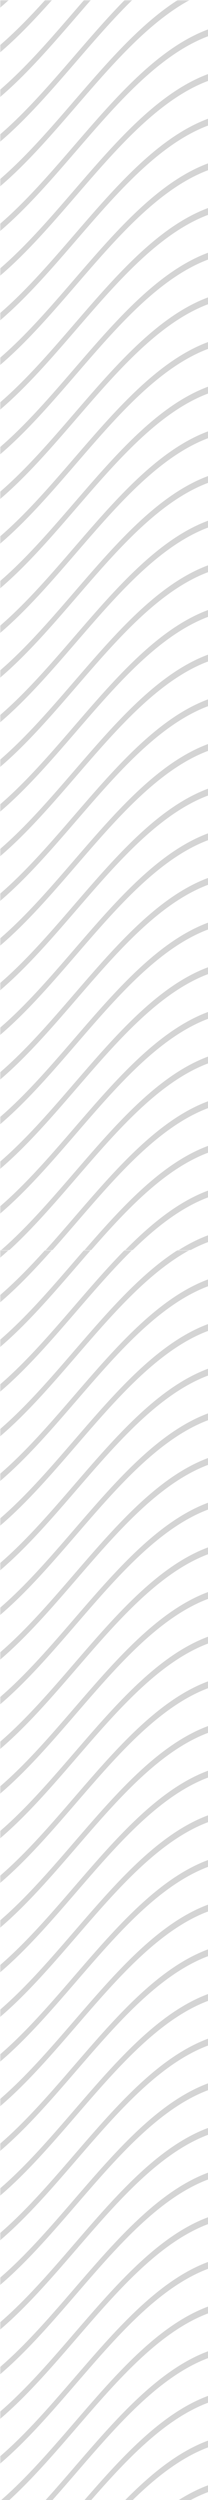 <svg xmlns="http://www.w3.org/2000/svg" width="88" height="1056" fill="none" viewBox="0 0 88 1056"><g clip-path="url(#a)"><g clip-path="url(#b)"><mask id="c" width="380" height="540" x="0" y="0" maskUnits="userSpaceOnUse" style="mask-type:luminance"><path fill="#fff" d="M380 0H0v540h380V0Z"/></mask><g fill="#D4D4D499" mask="url(#c)"><path d="M178.571 573.056c-21.946-25.406-44.631-51.694-73.131-51.694s-51.194 26.269-73.13 51.675l-.73-2.419c22.11-25.593 44.967-52.068 73.87-52.068 28.903 0 51.761 26.475 73.86 52.068l-.729 2.419-.01.019Z"/><path d="M195.316 573.075c-5.652-6.037-11.294-12.562-16.745-18.9-21.936-25.406-44.631-51.694-73.131-51.694S54.246 528.75 32.3 554.175c-5.46 6.319-11.093 12.844-16.745 18.9l-.691-2.475c5.633-6.018 11.256-12.544 16.707-18.844 22.109-25.612 44.966-52.087 73.869-52.087s51.761 26.475 73.87 52.069c5.441 6.3 11.074 12.825 16.707 18.843l-.691 2.476-.01.018Z"/><path d="M215.679 573.15c-13.041-9.956-25.276-24.131-37.108-37.837-21.936-25.407-44.631-51.694-73.14-51.694-28.51 0-51.195 26.269-73.131 51.675-11.755 13.612-23.913 27.694-36.858 37.631l-.528-2.625c12.83-9.862 24.94-23.869 36.647-37.444 22.11-25.593 44.967-52.068 73.87-52.068 28.903 0 51.76 26.475 73.869 52.068 11.784 13.65 23.971 27.769 36.897 37.632l-.528 2.625.01.037Z"/><path d="M252.441 568.538c-28.903 0-51.761-26.475-73.87-52.069-21.936-25.406-44.631-51.694-73.131-51.694s-51.194 26.269-73.13 51.675C20.553 530.063 8.395 544.144-4.55 554.081l-.527-2.625c12.83-9.862 24.94-23.868 36.647-37.443 22.109-25.594 44.966-52.069 73.869-52.069s51.761 26.475 73.87 52.069c21.936 25.406 44.631 51.693 73.131 51.693s51.194-26.268 73.131-51.693c22.109-25.594 44.966-52.069 73.869-52.069v2.812c-28.509 0-51.194 26.269-73.131 51.694-22.109 25.594-44.966 52.069-73.869 52.069v.019Z"/><path d="M252.441 549.675c-28.903 0-51.761-26.475-73.87-52.088-21.936-25.406-44.631-51.693-73.131-51.693s-51.194 26.268-73.13 51.693C20.553 511.2 8.395 525.281-4.55 535.219l-.527-2.625c12.83-9.863 24.94-23.888 36.647-37.444 22.109-25.613 44.966-52.088 73.869-52.088s51.761 26.475 73.87 52.088c21.936 25.406 44.631 51.694 73.131 51.694s51.194-26.269 73.131-51.694c22.109-25.613 44.966-52.088 73.869-52.088v2.813c-28.509 0-51.194 26.269-73.131 51.694-22.109 25.612-44.966 52.087-73.869 52.087v.019Z"/><path d="M252.441 530.813c-28.903 0-51.761-26.476-73.87-52.069-21.936-25.407-44.631-51.694-73.131-51.694s-51.194 26.269-73.13 51.675C20.553 492.338 8.395 506.419-4.55 516.356l-.527-2.625c12.83-9.862 24.94-23.869 36.647-37.444 22.109-25.593 44.966-52.068 73.869-52.068s51.761 26.475 73.87 52.068c21.936 25.407 44.631 51.694 73.131 51.694s51.194-26.269 73.131-51.694c22.109-25.593 44.966-52.068 73.869-52.068v2.812c-28.509 0-51.194 26.269-73.131 51.694-22.109 25.594-44.966 52.069-73.869 52.069v.019Z"/><path d="M252.441 511.931c-28.903 0-51.761-26.475-73.87-52.069-21.936-25.406-44.631-51.693-73.131-51.693s-51.194 26.268-73.13 51.675C20.553 473.456 8.395 487.537-4.55 497.475l-.527-2.625c12.83-9.863 24.94-23.869 36.647-37.444 22.109-25.594 44.966-52.069 73.869-52.069s51.761 26.475 73.87 52.069c21.936 25.406 44.631 51.694 73.131 51.694s51.194-26.269 73.131-51.694c22.109-25.594 44.966-52.069 73.869-52.069v2.813c-28.509 0-51.194 26.269-73.131 51.694-22.109 25.593-44.966 52.068-73.869 52.068v.019Z"/><path d="M252.441 493.069c-28.903 0-51.761-26.475-73.87-52.069-21.936-25.406-44.631-51.675-73.131-51.675S54.246 415.594 32.31 441C20.553 454.612 8.395 468.694-4.55 478.631l-.527-2.625c12.83-9.862 24.94-23.869 36.647-37.444 22.109-25.593 44.966-52.068 73.869-52.068s51.761 26.475 73.87 52.068c21.936 25.407 44.631 51.675 73.131 51.675s51.194-26.268 73.131-51.675c22.109-25.612 44.966-52.068 73.869-52.068v2.812c-28.509 0-51.194 26.269-73.131 51.675-22.109 25.594-44.966 52.069-73.869 52.069v.019Z"/><path d="M252.441 474.206c-28.903 0-51.761-26.475-73.87-52.069-21.936-25.406-44.631-51.693-73.131-51.693s-51.194 26.268-73.13 51.675C20.553 435.731 8.395 449.812-4.55 459.75l-.527-2.625c12.83-9.863 24.94-23.869 36.647-37.444 22.109-25.594 44.966-52.069 73.869-52.069s51.761 26.475 73.87 52.069c21.936 25.406 44.631 51.694 73.131 51.694s51.194-26.269 73.131-51.694c22.109-25.594 44.966-52.069 73.869-52.069v2.813c-28.509 0-51.194 26.269-73.131 51.694-22.109 25.593-44.966 52.068-73.869 52.068v.019Z"/><path d="M252.441 455.344c-28.903 0-51.761-26.475-73.87-52.069-21.936-25.406-44.631-51.675-73.131-51.675s-51.194 26.269-73.13 51.675C20.553 416.887 8.395 430.969-4.55 440.906l-.527-2.625c12.83-9.862 24.94-23.869 36.647-37.444 22.109-25.593 44.966-52.068 73.869-52.068s51.761 26.475 73.87 52.068c21.936 25.407 44.631 51.675 73.131 51.675s51.194-26.268 73.131-51.675c22.109-25.612 44.966-52.068 73.869-52.068v2.812c-28.509 0-51.194 26.269-73.131 51.675-22.109 25.594-44.966 52.069-73.869 52.069v.019Z"/><path d="M252.441 436.481c-28.903 0-51.761-26.475-73.87-52.068-21.936-25.407-44.631-51.676-73.131-51.676s-51.194 26.269-73.13 51.676C20.553 398.025 8.395 412.106-4.55 422.044l-.527-2.625c12.83-9.863 24.94-23.869 36.647-37.444 22.109-25.594 44.966-52.069 73.869-52.069s51.761 26.475 73.87 52.069c21.936 25.406 44.631 51.694 73.131 51.694s51.194-26.269 73.131-51.694c22.109-25.594 44.966-52.069 73.869-52.069v2.813c-28.509 0-51.194 26.269-73.131 51.675-22.109 25.594-44.966 52.069-73.869 52.069v.018Z"/><path d="M252.441 417.619c-28.903 0-51.761-26.475-73.87-52.069-21.936-25.406-44.631-51.675-73.131-51.675s-51.194 26.269-73.13 51.675C20.553 379.162 8.395 393.244-4.55 403.181l-.527-2.625c12.83-9.862 24.94-23.869 36.647-37.444 22.109-25.593 44.966-52.068 73.869-52.068s51.761 26.475 73.87 52.068c21.936 25.407 44.631 51.694 73.131 51.694s51.194-26.269 73.131-51.694c22.109-25.593 44.966-52.068 73.869-52.068v2.812c-28.509 0-51.194 26.269-73.131 51.675-22.109 25.594-44.966 52.069-73.869 52.069v.019Z"/><path d="M252.441 398.738c-28.903 0-51.761-26.475-73.87-52.069-21.936-25.406-44.631-51.675-73.131-51.675s-51.194 26.269-73.13 51.675C20.553 360.281 8.395 374.363-4.55 384.3l-.527-2.625c12.83-9.862 24.94-23.887 36.647-37.444 22.109-25.593 44.966-52.068 73.869-52.068s51.761 26.475 73.87 52.068c21.936 25.407 44.631 51.675 73.131 51.675s51.194-26.268 73.131-51.675c22.109-25.612 44.966-52.068 73.869-52.068v2.812c-28.509 0-51.194 26.269-73.131 51.675-22.109 25.613-44.966 52.069-73.869 52.069v.019Z"/><path d="M252.441 379.875c-28.903 0-51.761-26.475-73.87-52.069-21.936-25.406-44.631-51.694-73.131-51.694s-51.194 26.269-73.13 51.675C20.553 341.4 8.395 355.481-4.55 365.419l-.527-2.625c12.83-9.863 24.94-23.888 36.647-37.444 22.109-25.594 44.966-52.069 73.869-52.069s51.761 26.475 73.87 52.069c21.936 25.406 44.631 51.694 73.131 51.694s51.194-26.269 73.131-51.694c22.109-25.594 44.966-52.069 73.869-52.069v2.813c-28.509 0-51.194 26.268-73.131 51.693-22.109 25.594-44.966 52.069-73.869 52.069v.019Z"/><path d="M252.441 361.012c-28.903 0-51.761-26.474-73.87-52.068-21.936-25.406-44.631-51.675-73.131-51.675s-51.194 26.269-73.13 51.675C20.553 322.556 8.395 336.638-4.55 346.575l-.527-2.625c12.83-9.862 24.94-23.869 36.647-37.444 22.109-25.593 44.966-52.068 73.869-52.068s51.761 26.475 73.87 52.068c21.936 25.407 44.631 51.675 73.131 51.675s51.194-26.268 73.131-51.675c22.109-25.593 44.966-52.068 73.869-52.068v2.812c-28.509 0-51.194 26.269-73.131 51.675-22.109 25.594-44.966 52.069-73.869 52.069v.018Z"/><path d="M252.441 342.15c-28.903 0-51.761-26.475-73.87-52.069-21.936-25.406-44.631-51.694-73.131-51.694s-51.194 26.269-73.13 51.675C20.553 303.675 8.395 317.756-4.55 327.694l-.527-2.625c12.83-9.863 24.94-23.888 36.647-37.444 22.109-25.594 44.966-52.069 73.869-52.069s51.761 26.475 73.87 52.069c21.936 25.406 44.631 51.675 73.131 51.675s51.194-26.269 73.131-51.675c22.109-25.613 44.966-52.069 73.869-52.069v2.813c-28.509 0-51.194 26.268-73.131 51.693-22.109 25.613-44.966 52.069-73.869 52.069v.019Z"/><path d="M252.441 323.287c-28.903 0-51.761-26.475-73.87-52.068-21.936-25.407-44.631-51.675-73.131-51.675s-51.194 26.268-73.13 51.675C20.553 284.831 8.395 298.912-4.55 308.85l-.527-2.625c12.83-9.863 24.94-23.869 36.647-37.444 22.109-25.594 44.966-52.069 73.869-52.069s51.761 26.475 73.87 52.069c21.936 25.406 44.631 51.675 73.131 51.675s51.194-26.269 73.131-51.675c22.109-25.612 44.966-52.069 73.869-52.069v2.813c-28.509 0-51.194 26.269-73.131 51.675-22.109 25.612-44.966 52.069-73.869 52.069v.018Z"/><path d="M252.441 304.425c-28.903 0-51.761-26.475-73.87-52.069-21.936-25.406-44.631-51.693-73.131-51.693s-51.194 26.268-73.13 51.693C20.553 265.969 8.395 280.05-4.55 289.988l-.527-2.625c12.83-9.863 24.94-23.869 36.647-37.444 22.109-25.613 44.966-52.069 73.869-52.069s51.761 26.475 73.87 52.069c21.936 25.406 44.631 51.675 73.131 51.675s51.194-26.269 73.131-51.675c22.109-25.613 44.966-52.069 73.869-52.069v2.813c-28.509 0-51.194 26.268-73.131 51.693-22.109 25.613-44.966 52.069-73.869 52.069Z"/><path d="M252.441 285.544c-28.903 0-51.761-26.475-73.87-52.069-21.936-25.406-44.631-51.675-73.131-51.675s-51.194 26.269-73.13 51.675C20.553 247.088 8.395 261.169-4.55 271.106l-.527-2.625c12.83-9.862 24.94-23.868 36.647-37.443 22.109-25.594 44.966-52.069 73.869-52.069s51.761 26.475 73.87 52.069c21.936 25.406 44.631 51.675 73.131 51.675s51.194-26.269 73.131-51.675c22.109-25.594 44.966-52.069 73.869-52.069v2.812c-28.509 0-51.194 26.269-73.131 51.675-22.109 25.594-44.966 52.069-73.869 52.069v.019Z"/><path d="M252.441 266.681c-28.903 0-51.761-26.475-73.87-52.069-21.936-25.406-44.631-51.675-73.131-51.675s-51.194 26.269-73.13 51.675C20.553 228.225 8.395 242.306-4.55 252.244l-.527-2.625c12.83-9.863 24.94-23.888 36.647-37.444 22.109-25.594 44.966-52.069 73.869-52.069s51.761 26.475 73.87 52.069c21.936 25.406 44.631 51.675 73.131 51.675s51.194-26.269 73.131-51.675c22.109-25.613 44.966-52.069 73.869-52.069v2.813c-28.509 0-51.194 26.268-73.131 51.675-22.109 25.612-44.966 52.068-73.869 52.068v.019Z"/><path d="M252.441 247.819c-28.903 0-51.761-26.475-73.87-52.069-21.936-25.406-44.631-51.675-73.131-51.675s-51.194 26.269-73.13 51.675C20.553 209.362 8.395 223.444-4.55 233.381l-.527-2.625c12.83-9.862 24.94-23.869 36.647-37.444 22.109-25.593 44.966-52.068 73.869-52.068s51.761 26.475 73.87 52.068c21.936 25.407 44.631 51.675 73.131 51.675s51.194-26.268 73.131-51.675c22.109-25.612 44.966-52.068 73.869-52.068v2.812c-28.509 0-51.194 26.269-73.131 51.675-22.109 25.613-44.966 52.069-73.869 52.069v.019Z"/><path d="M252.441 228.956c-28.903 0-51.761-26.475-73.87-52.068-21.936-25.407-44.631-51.675-73.131-51.675s-51.194 26.268-73.13 51.675C20.553 190.5 8.395 204.581-4.55 214.519l-.527-2.625c12.83-9.863 24.94-23.869 36.647-37.444 22.109-25.594 44.966-52.069 73.869-52.069s51.761 26.475 73.87 52.069c21.936 25.406 44.631 51.694 73.131 51.694s51.194-26.269 73.131-51.694c22.109-25.612 44.966-52.069 73.869-52.069v2.813c-28.509 0-51.194 26.269-73.131 51.675-22.109 25.612-44.966 52.069-73.869 52.069v.018Z"/><path d="M252.441 210.094c-28.903 0-51.761-26.475-73.87-52.069-21.936-25.406-44.631-51.675-73.131-51.675s-51.194 26.269-73.13 51.675C20.553 171.638 8.395 185.719-4.55 195.656l-.527-2.625c12.83-9.862 24.94-23.868 36.647-37.443 22.109-25.594 44.966-52.069 73.869-52.069s51.761 26.475 73.87 52.069c21.936 25.406 44.631 51.693 73.131 51.693s51.194-26.268 73.131-51.693c22.109-25.594 44.966-52.069 73.869-52.069v2.812c-28.509 0-51.194 26.269-73.131 51.675-22.109 25.594-44.966 52.069-73.869 52.069v.019Z"/><path d="M252.441 191.212c-28.903 0-51.761-26.475-73.87-52.068-21.936-25.407-44.631-51.675-73.131-51.675s-51.194 26.268-73.13 51.675C20.553 152.756 8.395 166.837-4.55 176.775l-.527-2.625c12.83-9.863 24.94-23.869 36.647-37.444 22.109-25.594 44.966-52.068 73.869-52.068s51.761 26.474 73.87 52.068c21.936 25.406 44.631 51.694 73.131 51.694s51.194-26.269 73.131-51.694c22.109-25.594 44.966-52.068 73.869-52.068v2.812c-28.509 0-51.194 26.269-73.131 51.675-22.109 25.594-44.966 52.069-73.869 52.069v.018Z"/><path d="M252.441 172.35c-28.903 0-51.761-26.475-73.87-52.069-21.936-25.406-44.631-51.675-73.131-51.675s-51.194 26.269-73.13 51.675C20.553 133.894 8.395 147.975-4.55 157.912l-.527-2.625c12.83-9.862 24.94-23.868 36.647-37.443 22.109-25.594 44.966-52.07 73.869-52.07s51.761 26.476 73.87 52.07c21.936 25.406 44.631 51.675 73.131 51.675s51.194-26.269 73.131-51.675c22.109-25.613 44.966-52.07 73.869-52.07v2.813c-28.509 0-51.194 26.27-73.131 51.675-22.109 25.613-44.966 52.069-73.869 52.069v.019Z"/><path d="M252.441 153.488c-28.903 0-51.761-26.475-73.87-52.069-21.936-25.406-44.631-51.675-73.131-51.675s-51.194 26.269-73.13 51.675C20.553 115.031 8.395 129.113-4.55 139.05l-.527-2.625c12.83-9.862 24.94-23.887 36.647-37.444C53.68 73.388 76.537 46.913 105.44 46.913s51.761 26.475 73.87 52.068c21.936 25.407 44.631 51.675 73.131 51.675s51.194-26.268 73.131-51.675c22.109-25.593 44.966-52.068 73.869-52.068v2.812c-28.509 0-51.194 26.269-73.131 51.675-22.109 25.594-44.966 52.069-73.869 52.069v.019Z"/><path d="M252.441 134.625c-28.903 0-51.761-26.475-73.87-52.069-21.936-25.406-44.631-51.675-73.131-51.675s-51.194 26.27-73.13 51.675C20.553 96.17 8.395 110.25-4.55 120.188l-.527-2.625c12.83-9.863 24.94-23.87 36.647-37.444C53.68 54.525 76.537 28.05 105.44 28.05s51.761 26.475 73.87 52.069c21.936 25.406 44.631 51.675 73.131 51.675s51.194-26.269 73.131-51.675c22.109-25.613 44.966-52.069 73.869-52.069v2.813c-28.509 0-51.194 26.268-73.131 51.675-22.109 25.612-44.966 52.068-73.869 52.068v.019Z"/><path d="M252.441 115.763c-28.903 0-51.761-26.476-73.87-52.07C156.635 38.289 133.94 12.02 105.44 12.02S54.246 38.288 32.31 63.694C20.553 77.306 8.395 91.388-4.55 101.325l-.527-2.625c12.83-9.862 24.94-23.869 36.647-37.444C53.68 35.663 76.537 9.187 105.44 9.187s51.761 26.476 73.87 52.07c21.936 25.405 44.631 51.674 73.131 51.674s51.194-26.269 73.131-51.675c22.109-25.593 44.966-52.069 73.869-52.069V12c-28.509 0-51.194 26.269-73.131 51.675-22.109 25.594-44.966 52.069-73.869 52.069v.019Z"/><path d="M252.441 96.9c-28.903 0-51.761-26.475-73.87-52.069C156.635 19.425 133.94-6.863 105.44-6.863s-51.194 26.27-73.13 51.675C20.553 58.425 8.395 72.506-4.55 82.444l-.527-2.625c12.83-9.863 24.94-23.87 36.647-37.444C53.68 16.78 76.537-9.694 105.44-9.694s51.761 26.475 73.87 52.069c21.936 25.406 44.631 51.694 73.131 51.694s51.194-26.27 73.131-51.694c22.109-25.594 44.966-52.069 73.869-52.069v2.813c-28.509 0-51.194 26.268-73.131 51.693-22.109 25.594-44.966 52.07-73.869 52.07v.018Z"/><path d="M252.441 78.019c-28.903 0-51.761-26.475-73.87-52.069C156.635.544 133.94-25.725 105.44-25.725S54.246.544 32.31 25.95C20.553 39.563 8.395 53.644-4.55 63.581l-.527-2.625c12.83-9.862 24.94-23.887 36.647-37.443 22.1-25.594 44.957-52.07 73.86-52.07s51.76 26.476 73.869 52.07c21.937 25.406 44.631 51.675 73.131 51.675s51.195-26.27 73.131-51.675c22.109-25.613 44.967-52.07 73.87-52.07v2.813c-28.51 0-51.195 26.27-73.131 51.675-22.109 25.613-44.967 52.07-73.87 52.07l.01.018ZM-4.558 44.719l-.528-2.625c12.83-9.863 24.94-23.87 36.647-37.444C43.403-9.038 55.637-23.213 68.678-33.17l.528 2.625C56.28-20.68 44.093-6.563 32.309 7.087 20.535 20.7 8.378 34.781-4.557 44.72ZM-4.558 25.856l-.528-2.625C7.744 13.37 19.854-.638 31.561-14.194c5.46-6.318 11.093-12.862 16.745-18.9l.69 2.475C43.365-24.6 37.742-18.075 32.29-11.775 20.535 1.838 8.377 15.919-4.558 25.856ZM-4.558 6.994l-.528-2.625c12.83-9.844 24.93-23.87 36.628-37.407l.748 2.4C20.526-17.025 8.377-2.944-4.558 6.994Z"/></g></g><g clip-path="url(#d)"><mask id="e" width="380" height="540" x="0" y="528" maskUnits="userSpaceOnUse" style="mask-type:luminance"><path fill="#fff" d="M380 528H0v540h380V528Z"/></mask><g fill="#D4D4D499" mask="url(#e)"><path d="M178.571 1101.06c-21.946-25.41-44.631-51.7-73.131-51.7s-51.194 26.27-73.13 51.68l-.73-2.42c22.11-25.6 44.967-52.07 73.87-52.07 28.903 0 51.761 26.47 73.86 52.07l-.729 2.42-.01.02Z"/><path d="M195.316 1101.08c-5.652-6.04-11.294-12.57-16.745-18.9-21.936-25.41-44.631-51.7-73.131-51.7s-51.194 26.27-73.14 51.7c-5.46 6.31-11.093 12.84-16.745 18.9l-.691-2.48c5.633-6.02 11.256-12.54 16.707-18.84 22.109-25.62 44.966-52.09 73.869-52.09s51.761 26.47 73.87 52.07c5.441 6.3 11.074 12.82 16.707 18.84l-.691 2.48-.01.02Z"/><path d="M215.679 1101.15c-13.041-9.96-25.276-24.13-37.108-37.84-21.936-25.4-44.631-51.69-73.14-51.69-28.51 0-51.195 26.27-73.131 51.67-11.755 13.62-23.913 27.7-36.858 37.64l-.528-2.63c12.83-9.86 24.94-23.87 36.647-37.44 22.11-25.6 44.967-52.07 73.87-52.07 28.903 0 51.76 26.47 73.869 52.07 11.784 13.65 23.971 27.77 36.897 37.63l-.528 2.62.01.04Z"/><path d="M252.441 1096.54c-28.903 0-51.761-26.48-73.87-52.07-21.936-25.41-44.631-51.695-73.131-51.695s-51.194 26.265-73.13 51.675c-11.756 13.61-23.914 27.69-36.859 37.63l-.527-2.62c12.83-9.87 24.94-23.87 36.647-37.45 22.109-25.59 44.966-52.066 73.869-52.066s51.761 26.476 73.87 52.066c21.936 25.41 44.631 51.7 73.131 51.7s51.194-26.27 73.131-51.7c22.109-25.59 44.966-52.066 73.869-52.066v2.812c-28.509 0-51.194 26.274-73.131 51.694-22.109 25.59-44.966 52.07-73.869 52.07v.02Z"/><path d="M252.441 1077.67c-28.903 0-51.761-26.47-73.87-52.08-21.936-25.41-44.631-51.696-73.131-51.696s-51.194 26.266-73.13 51.696c-11.756 13.61-23.914 27.69-36.859 37.63l-.527-2.63c12.83-9.86 24.94-23.88 36.647-37.44 22.109-25.613 44.966-52.088 73.869-52.088s51.761 26.475 73.87 52.088c21.936 25.41 44.631 51.69 73.131 51.69s51.194-26.27 73.131-51.69c22.109-25.613 44.966-52.088 73.869-52.088v2.813c-28.509 0-51.194 26.265-73.131 51.695-22.109 25.61-44.966 52.09-73.869 52.09v.01Z"/><path d="M252.441 1058.81c-28.903 0-51.761-26.47-73.87-52.07-21.936-25.403-44.631-51.69-73.131-51.69s-51.194 26.269-73.13 51.68c-11.756 13.61-23.914 27.69-36.859 37.63l-.527-2.63c12.83-9.86 24.94-23.87 36.647-37.44 22.109-25.596 44.966-52.071 73.869-52.071s51.761 26.475 73.87 52.071c21.936 25.4 44.631 51.69 73.131 51.69s51.194-26.27 73.131-51.69c22.109-25.596 44.966-52.071 73.869-52.071v2.812c-28.509 0-51.194 26.269-73.131 51.699-22.109 25.59-44.966 52.06-73.869 52.06v.02Z"/><path d="M252.441 1039.93c-28.903 0-51.761-26.47-73.87-52.068-21.936-25.406-44.631-51.693-73.131-51.693s-51.194 26.268-73.13 51.675C20.553 1001.46 8.395 1015.54-4.55 1025.47l-.527-2.62c12.83-9.86 24.94-23.869 36.647-37.444 22.109-25.594 44.966-52.069 73.869-52.069s51.761 26.475 73.87 52.069c21.936 25.404 44.631 51.694 73.131 51.694s51.194-26.27 73.131-51.694c22.109-25.594 44.966-52.069 73.869-52.069v2.813c-28.509 0-51.194 26.269-73.131 51.694-22.109 25.596-44.966 52.066-73.869 52.066v.02Z"/><path d="M252.441 1021.07c-28.903 0-51.761-26.476-73.87-52.07-21.936-25.406-44.631-51.675-73.131-51.675S54.246 943.594 32.31 969c-11.756 13.612-23.914 27.694-36.859 37.63l-.527-2.62c12.83-9.866 24.94-23.873 36.647-37.448 22.109-25.593 44.966-52.068 73.869-52.068s51.761 26.475 73.87 52.068c21.936 25.407 44.631 51.678 73.131 51.678s51.194-26.271 73.131-51.678c22.109-25.612 44.966-52.068 73.869-52.068v2.812c-28.509 0-51.194 26.269-73.131 51.675-22.109 25.594-44.966 52.069-73.869 52.069v.02Z"/><path d="M252.441 1002.21c-28.903 0-51.761-26.479-73.87-52.073-21.936-25.406-44.631-51.693-73.131-51.693s-51.194 26.268-73.13 51.675C20.553 963.731 8.395 977.812-4.55 987.75l-.527-2.625c12.83-9.863 24.94-23.869 36.647-37.444 22.109-25.594 44.966-52.069 73.869-52.069s51.761 26.475 73.87 52.069c21.936 25.406 44.631 51.694 73.131 51.694s51.194-26.269 73.131-51.694c22.109-25.594 44.966-52.069 73.869-52.069v2.813c-28.509 0-51.194 26.269-73.131 51.694-22.109 25.593-44.966 52.071-73.869 52.071v.02Z"/><path d="M252.441 983.344c-28.903 0-51.761-26.475-73.87-52.069-21.936-25.406-44.631-51.675-73.131-51.675s-51.194 26.269-73.13 51.675C20.553 944.887 8.395 958.969-4.55 968.906l-.527-2.625c12.83-9.862 24.94-23.869 36.647-37.444 22.109-25.593 44.966-52.068 73.869-52.068s51.761 26.475 73.87 52.068c21.936 25.407 44.631 51.675 73.131 51.675s51.194-26.268 73.131-51.675c22.109-25.612 44.966-52.068 73.869-52.068v2.812c-28.509 0-51.194 26.269-73.131 51.675-22.109 25.594-44.966 52.069-73.869 52.069v.019Z"/><path d="M252.441 964.481c-28.903 0-51.761-26.475-73.87-52.068-21.936-25.407-44.631-51.676-73.131-51.676s-51.194 26.269-73.13 51.676C20.553 926.025 8.395 940.106-4.55 950.044l-.527-2.625c12.83-9.863 24.94-23.869 36.647-37.444 22.109-25.594 44.966-52.069 73.869-52.069s51.761 26.475 73.87 52.069c21.936 25.406 44.631 51.694 73.131 51.694s51.194-26.269 73.131-51.694c22.109-25.594 44.966-52.069 73.869-52.069v2.813c-28.509 0-51.194 26.269-73.131 51.675-22.109 25.594-44.966 52.069-73.869 52.069v.018Z"/><path d="M252.441 945.619c-28.903 0-51.761-26.475-73.87-52.069-21.936-25.406-44.631-51.675-73.131-51.675s-51.194 26.269-73.13 51.675C20.553 907.163 8.395 921.244-4.55 931.181l-.527-2.625c12.83-9.862 24.94-23.868 36.647-37.443 22.109-25.594 44.966-52.069 73.869-52.069s51.761 26.475 73.87 52.069c21.936 25.406 44.631 51.693 73.131 51.693s51.194-26.268 73.131-51.693c22.109-25.594 44.966-52.069 73.869-52.069v2.812c-28.509 0-51.194 26.269-73.131 51.675-22.109 25.594-44.966 52.069-73.869 52.069v.019Z"/><path d="M252.441 926.738c-28.903 0-51.761-26.475-73.87-52.069-21.936-25.406-44.631-51.675-73.131-51.675s-51.194 26.269-73.13 51.675C20.553 888.281 8.395 902.363-4.55 912.3l-.527-2.625c12.83-9.862 24.94-23.887 36.647-37.444 22.109-25.593 44.966-52.068 73.869-52.068s51.761 26.475 73.87 52.068c21.936 25.407 44.631 51.675 73.131 51.675s51.194-26.268 73.131-51.675c22.109-25.612 44.966-52.068 73.869-52.068v2.812c-28.509 0-51.194 26.269-73.131 51.675-22.109 25.613-44.966 52.069-73.869 52.069v.019Z"/><path d="M252.441 907.875c-28.903 0-51.761-26.475-73.87-52.069-21.936-25.406-44.631-51.694-73.131-51.694s-51.194 26.269-73.13 51.675C20.553 869.4 8.395 883.481-4.55 893.419l-.527-2.625c12.83-9.863 24.94-23.888 36.647-37.444 22.109-25.594 44.966-52.069 73.869-52.069s51.761 26.475 73.87 52.069c21.936 25.406 44.631 51.694 73.131 51.694s51.194-26.269 73.131-51.694c22.109-25.594 44.966-52.069 73.869-52.069v2.813c-28.509 0-51.194 26.268-73.131 51.693-22.109 25.594-44.966 52.069-73.869 52.069v.019Z"/><path d="M252.441 889.012c-28.903 0-51.761-26.474-73.87-52.068-21.936-25.406-44.631-51.675-73.131-51.675s-51.194 26.269-73.13 51.675C20.553 850.556 8.395 864.638-4.55 874.575l-.527-2.625c12.83-9.862 24.94-23.869 36.647-37.444 22.109-25.593 44.966-52.068 73.869-52.068s51.761 26.475 73.87 52.068c21.936 25.407 44.631 51.675 73.131 51.675s51.194-26.268 73.131-51.675c22.109-25.593 44.966-52.068 73.869-52.068v2.812c-28.509 0-51.194 26.269-73.131 51.675-22.109 25.594-44.966 52.069-73.869 52.069v.018Z"/><path d="M252.441 870.15c-28.903 0-51.761-26.475-73.87-52.069-21.936-25.406-44.631-51.694-73.131-51.694s-51.194 26.269-73.13 51.675C20.553 831.675 8.395 845.756-4.55 855.694l-.527-2.625c12.83-9.863 24.94-23.888 36.647-37.444 22.109-25.594 44.966-52.069 73.869-52.069s51.761 26.475 73.87 52.069c21.936 25.406 44.631 51.675 73.131 51.675s51.194-26.269 73.131-51.675c22.109-25.613 44.966-52.069 73.869-52.069v2.813c-28.509 0-51.194 26.268-73.131 51.693-22.109 25.613-44.966 52.069-73.869 52.069v.019Z"/><path d="M252.441 851.287c-28.903 0-51.761-26.475-73.87-52.068-21.936-25.407-44.631-51.675-73.131-51.675s-51.194 26.268-73.13 51.675C20.553 812.831 8.395 826.912-4.55 836.85l-.527-2.625c12.83-9.863 24.94-23.869 36.647-37.444 22.109-25.594 44.966-52.069 73.869-52.069s51.761 26.475 73.87 52.069c21.936 25.406 44.631 51.675 73.131 51.675s51.194-26.269 73.131-51.675c22.109-25.612 44.966-52.069 73.869-52.069v2.813c-28.509 0-51.194 26.269-73.131 51.675-22.109 25.612-44.966 52.069-73.869 52.069v.018Z"/><path d="M252.441 832.425c-28.903 0-51.761-26.475-73.87-52.069-21.936-25.406-44.631-51.693-73.131-51.693s-51.194 26.268-73.13 51.693C20.553 793.969 8.395 808.05-4.55 817.988l-.527-2.625c12.83-9.863 24.94-23.869 36.647-37.444 22.109-25.613 44.966-52.069 73.869-52.069s51.761 26.475 73.87 52.069c21.936 25.406 44.631 51.675 73.131 51.675s51.194-26.269 73.131-51.675c22.109-25.613 44.966-52.069 73.869-52.069v2.813c-28.509 0-51.194 26.268-73.131 51.693-22.109 25.613-44.966 52.069-73.869 52.069Z"/><path d="M252.441 813.544c-28.903 0-51.761-26.475-73.87-52.069-21.936-25.406-44.631-51.675-73.131-51.675s-51.194 26.269-73.13 51.675C20.553 775.088 8.395 789.169-4.55 799.106l-.527-2.625c12.83-9.862 24.94-23.868 36.647-37.443 22.109-25.594 44.966-52.069 73.869-52.069s51.761 26.475 73.87 52.069c21.936 25.406 44.631 51.675 73.131 51.675s51.194-26.269 73.131-51.675c22.109-25.594 44.966-52.069 73.869-52.069v2.812c-28.509 0-51.194 26.269-73.131 51.675-22.109 25.594-44.966 52.069-73.869 52.069v.019Z"/><path d="M252.441 794.681c-28.903 0-51.761-26.475-73.87-52.068-21.936-25.407-44.631-51.675-73.131-51.675s-51.194 26.268-73.13 51.675C20.553 756.225 8.395 770.306-4.55 780.244l-.527-2.625c12.83-9.863 24.94-23.888 36.647-37.444 22.109-25.594 44.966-52.069 73.869-52.069s51.761 26.475 73.87 52.069c21.936 25.406 44.631 51.675 73.131 51.675s51.194-26.269 73.131-51.675c22.109-25.612 44.966-52.069 73.869-52.069v2.813c-28.509 0-51.194 26.269-73.131 51.675-22.109 25.612-44.966 52.069-73.869 52.069v.018Z"/><path d="M252.441 775.819c-28.903 0-51.761-26.475-73.87-52.069-21.936-25.406-44.631-51.675-73.131-51.675s-51.194 26.269-73.13 51.675C20.553 737.362 8.395 751.444-4.55 761.381l-.527-2.625c12.83-9.862 24.94-23.869 36.647-37.444 22.109-25.593 44.966-52.068 73.869-52.068s51.761 26.475 73.87 52.068c21.936 25.407 44.631 51.675 73.131 51.675s51.194-26.268 73.131-51.675c22.109-25.612 44.966-52.068 73.869-52.068v2.812c-28.509 0-51.194 26.269-73.131 51.675-22.109 25.613-44.966 52.069-73.869 52.069v.019Z"/><path d="M252.441 756.956c-28.903 0-51.761-26.475-73.87-52.068-21.936-25.407-44.631-51.675-73.131-51.675s-51.194 26.268-73.13 51.675C20.553 718.5 8.395 732.581-4.55 742.519l-.527-2.625c12.83-9.863 24.94-23.869 36.647-37.444 22.109-25.594 44.966-52.069 73.869-52.069s51.761 26.475 73.87 52.069c21.936 25.406 44.631 51.694 73.131 51.694s51.194-26.269 73.131-51.694c22.109-25.612 44.966-52.069 73.869-52.069v2.813c-28.509 0-51.194 26.269-73.131 51.675-22.109 25.612-44.966 52.069-73.869 52.069v.018Z"/><path d="M252.441 738.094c-28.903 0-51.761-26.475-73.87-52.069-21.936-25.406-44.631-51.675-73.131-51.675s-51.194 26.269-73.13 51.675C20.553 699.637 8.395 713.719-4.55 723.656l-.527-2.625c12.83-9.862 24.94-23.869 36.647-37.444 22.109-25.593 44.966-52.068 73.869-52.068s51.761 26.475 73.87 52.068c21.936 25.407 44.631 51.694 73.131 51.694s51.194-26.269 73.131-51.694c22.109-25.593 44.966-52.068 73.869-52.068v2.812c-28.509 0-51.194 26.269-73.131 51.675-22.109 25.594-44.966 52.069-73.869 52.069v.019Z"/><path d="M252.441 719.213c-28.903 0-51.761-26.475-73.87-52.069-21.936-25.406-44.631-51.675-73.131-51.675s-51.194 26.269-73.13 51.675C20.553 680.756 8.395 694.838-4.55 704.775l-.527-2.625c12.83-9.862 24.94-23.869 36.647-37.444 22.109-25.593 44.966-52.068 73.869-52.068s51.761 26.475 73.87 52.068c21.936 25.407 44.631 51.694 73.131 51.694s51.194-26.269 73.131-51.694c22.109-25.593 44.966-52.068 73.869-52.068v2.812c-28.509 0-51.194 26.269-73.131 51.675-22.109 25.594-44.966 52.069-73.869 52.069v.019Z"/><path d="M252.441 700.35c-28.903 0-51.761-26.475-73.87-52.069-21.936-25.406-44.631-51.675-73.131-51.675s-51.194 26.269-73.13 51.675C20.553 661.894 8.395 675.975-4.55 685.912l-.527-2.625c12.83-9.862 24.94-23.868 36.647-37.443 22.109-25.594 44.966-52.069 73.869-52.069s51.761 26.475 73.87 52.069c21.936 25.406 44.631 51.675 73.131 51.675s51.194-26.269 73.131-51.675c22.109-25.613 44.966-52.069 73.869-52.069v2.812c-28.509 0-51.194 26.269-73.131 51.675-22.109 25.613-44.966 52.069-73.869 52.069v.019Z"/><path d="M252.441 681.488c-28.903 0-51.761-26.475-73.87-52.069-21.936-25.406-44.631-51.675-73.131-51.675s-51.194 26.269-73.13 51.675C20.553 643.031 8.395 657.113-4.55 667.05l-.527-2.625c12.83-9.862 24.94-23.887 36.647-37.444 22.109-25.593 44.966-52.068 73.869-52.068s51.761 26.475 73.87 52.068c21.936 25.407 44.631 51.675 73.131 51.675s51.194-26.268 73.131-51.675c22.109-25.593 44.966-52.068 73.869-52.068v2.812c-28.509 0-51.194 26.269-73.131 51.675-22.109 25.594-44.966 52.069-73.869 52.069v.019Z"/><path d="M252.441 662.625c-28.903 0-51.761-26.475-73.87-52.069-21.936-25.406-44.631-51.675-73.131-51.675s-51.194 26.269-73.13 51.675C20.553 624.169 8.395 638.25-4.55 648.187l-.527-2.625c12.83-9.862 24.94-23.868 36.647-37.443 22.109-25.594 44.966-52.069 73.869-52.069s51.761 26.475 73.87 52.069c21.936 25.406 44.631 51.675 73.131 51.675s51.194-26.269 73.131-51.675c22.109-25.613 44.966-52.069 73.869-52.069v2.812c-28.509 0-51.194 26.269-73.131 51.675-22.109 25.613-44.966 52.069-73.869 52.069v.019Z"/><path d="M252.441 643.763c-28.903 0-51.761-26.475-73.87-52.069-21.936-25.406-44.631-51.675-73.131-51.675s-51.194 26.269-73.13 51.675C20.553 605.306 8.395 619.388-4.55 629.325l-.527-2.625c12.83-9.862 24.94-23.869 36.647-37.444 22.109-25.593 44.966-52.068 73.869-52.068s51.761 26.475 73.87 52.068c21.936 25.407 44.631 51.675 73.131 51.675s51.194-26.268 73.131-51.675c22.109-25.593 44.966-52.068 73.869-52.068V540c-28.509 0-51.194 26.269-73.131 51.675-22.109 25.594-44.966 52.069-73.869 52.069v.019Z"/><path d="M252.441 624.9c-28.903 0-51.761-26.475-73.87-52.069-21.936-25.406-44.631-51.694-73.131-51.694s-51.194 26.269-73.13 51.675C20.553 586.425 8.395 600.506-4.55 610.444l-.527-2.625c12.83-9.863 24.94-23.869 36.647-37.444 22.109-25.594 44.966-52.069 73.869-52.069s51.761 26.475 73.87 52.069c21.936 25.406 44.631 51.694 73.131 51.694s51.194-26.269 73.131-51.694c22.109-25.594 44.966-52.069 73.869-52.069v2.813c-28.509 0-51.194 26.268-73.131 51.693-22.109 25.594-44.966 52.069-73.869 52.069v.019Z"/><path d="M252.441 606.019c-28.903 0-51.761-26.475-73.87-52.069-21.936-25.406-44.631-51.675-73.131-51.675s-51.194 26.269-73.13 51.675C20.553 567.563 8.395 581.644-4.55 591.581l-.527-2.625c12.83-9.862 24.94-23.887 36.647-37.443 22.1-25.594 44.957-52.069 73.86-52.069s51.76 26.475 73.869 52.069c21.937 25.406 44.631 51.675 73.131 51.675s51.195-26.269 73.131-51.675c22.109-25.613 44.967-52.069 73.87-52.069v2.812c-28.51 0-51.195 26.269-73.131 51.675C304.192 579.544 281.334 606 252.431 606l.01.019ZM-4.558 572.719l-.528-2.625c12.83-9.863 24.94-23.869 36.647-37.444 11.842-13.688 24.076-27.863 37.117-37.819l.528 2.625c-12.926 9.863-25.113 23.981-36.897 37.631C20.535 548.7 8.378 562.781-4.557 572.719ZM-4.558 553.856l-.528-2.625c12.83-9.862 24.94-23.869 36.647-37.425 5.46-6.318 11.093-12.862 16.745-18.9l.69 2.475c-5.632 6.019-11.255 12.544-16.706 18.844-11.755 13.613-23.913 27.694-36.848 37.631ZM-4.558 534.994l-.528-2.625c12.83-9.844 24.93-23.869 36.628-37.407l.748 2.4c-11.764 13.613-23.913 27.694-36.848 37.632Z"/></g></g></g><defs><clipPath id="a"><path fill="#D4D4D499" d="M0 0h88v1056H0z"/></clipPath><clipPath id="b"><path fill="#D4D4D499" d="M0 0h380v528H0z"/></clipPath><clipPath id="d"><path fill="#D4D4D499" d="M0 528h380v528H0z"/></clipPath></defs></svg>